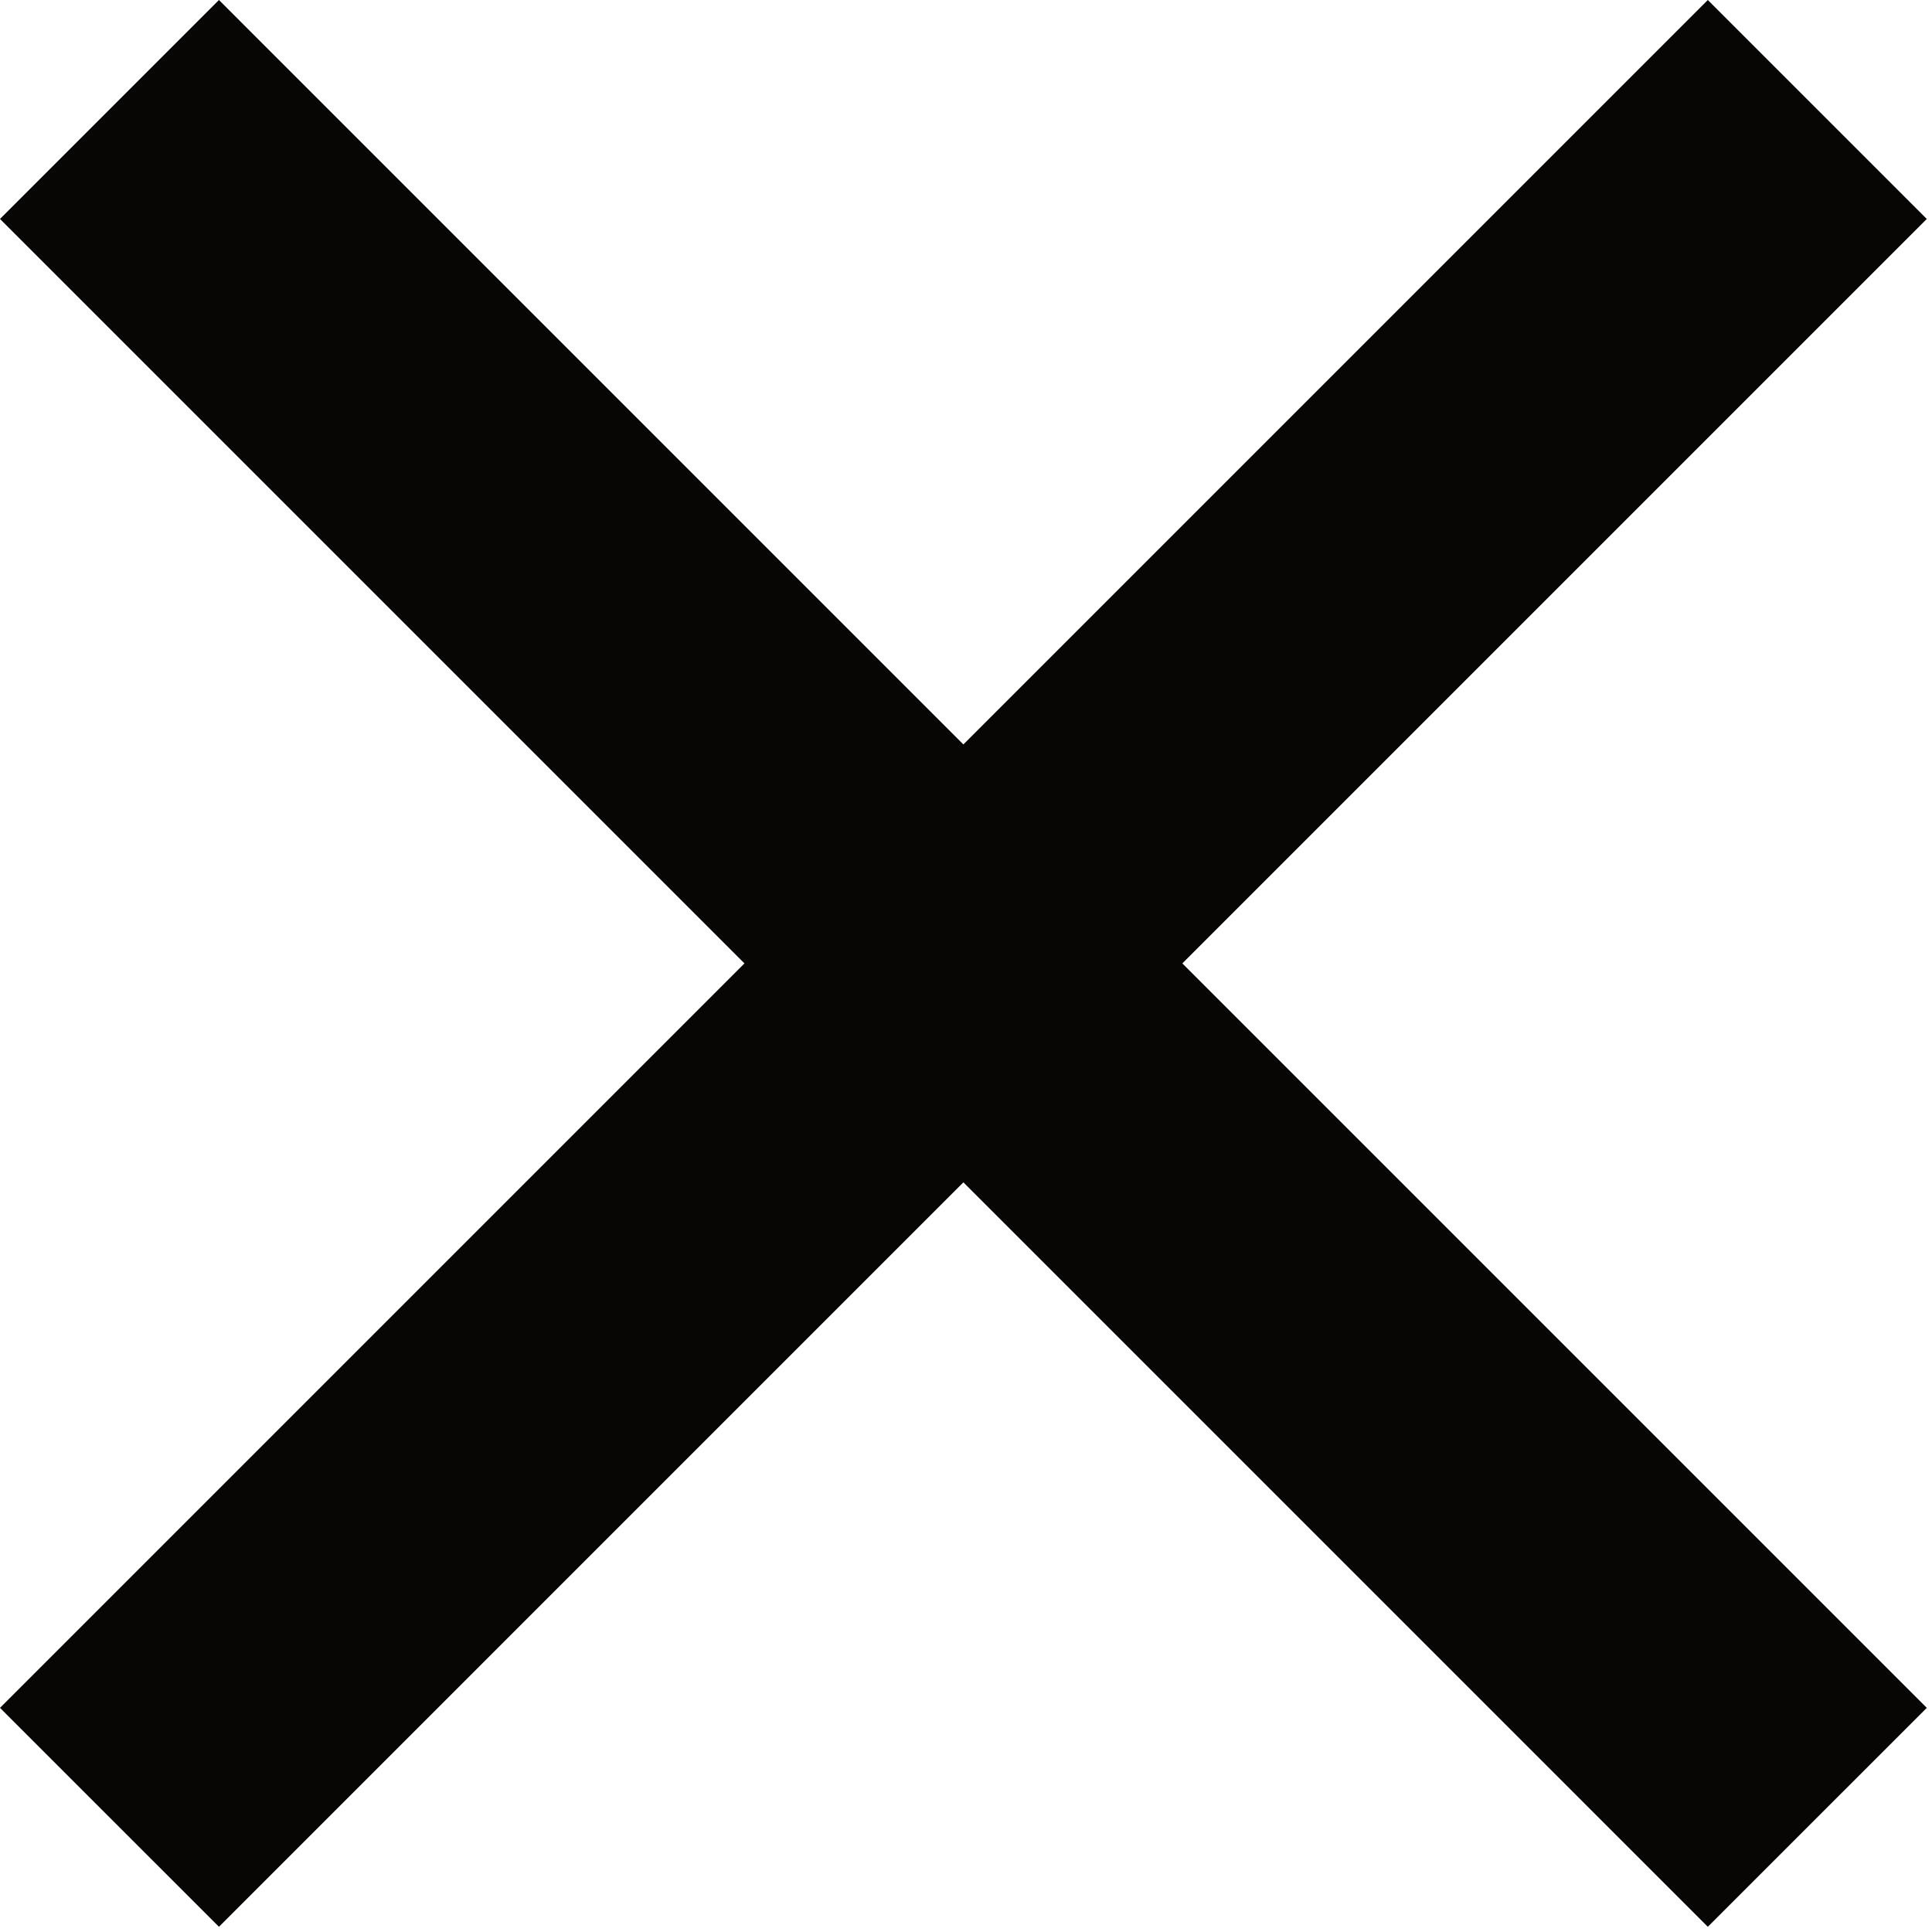 <?xml version="1.0" encoding="UTF-8" standalone="no"?>
<!DOCTYPE svg PUBLIC "-//W3C//DTD SVG 1.1//EN" "http://www.w3.org/Graphics/SVG/1.1/DTD/svg11.dtd">
<svg width="100%" height="100%" viewBox="0 0 102 102" version="1.1" xmlns="http://www.w3.org/2000/svg" xmlns:xlink="http://www.w3.org/1999/xlink" xml:space="preserve" xmlns:serif="http://www.serif.com/" style="fill-rule:evenodd;clip-rule:evenodd;stroke-linejoin:round;stroke-miterlimit:2;">
    <g transform="matrix(1,0,0,1,-754.534,-844.807)">
        <path d="M805.396,884.11L844.699,844.807L856.259,856.367L816.956,895.67L856.259,934.973L844.699,946.532L805.396,907.229L766.094,946.532L754.534,934.973L793.837,895.67L754.534,856.367L766.094,844.807L805.396,884.11Z" style="fill:rgb(8,6,5);"/>
    </g>
</svg>
